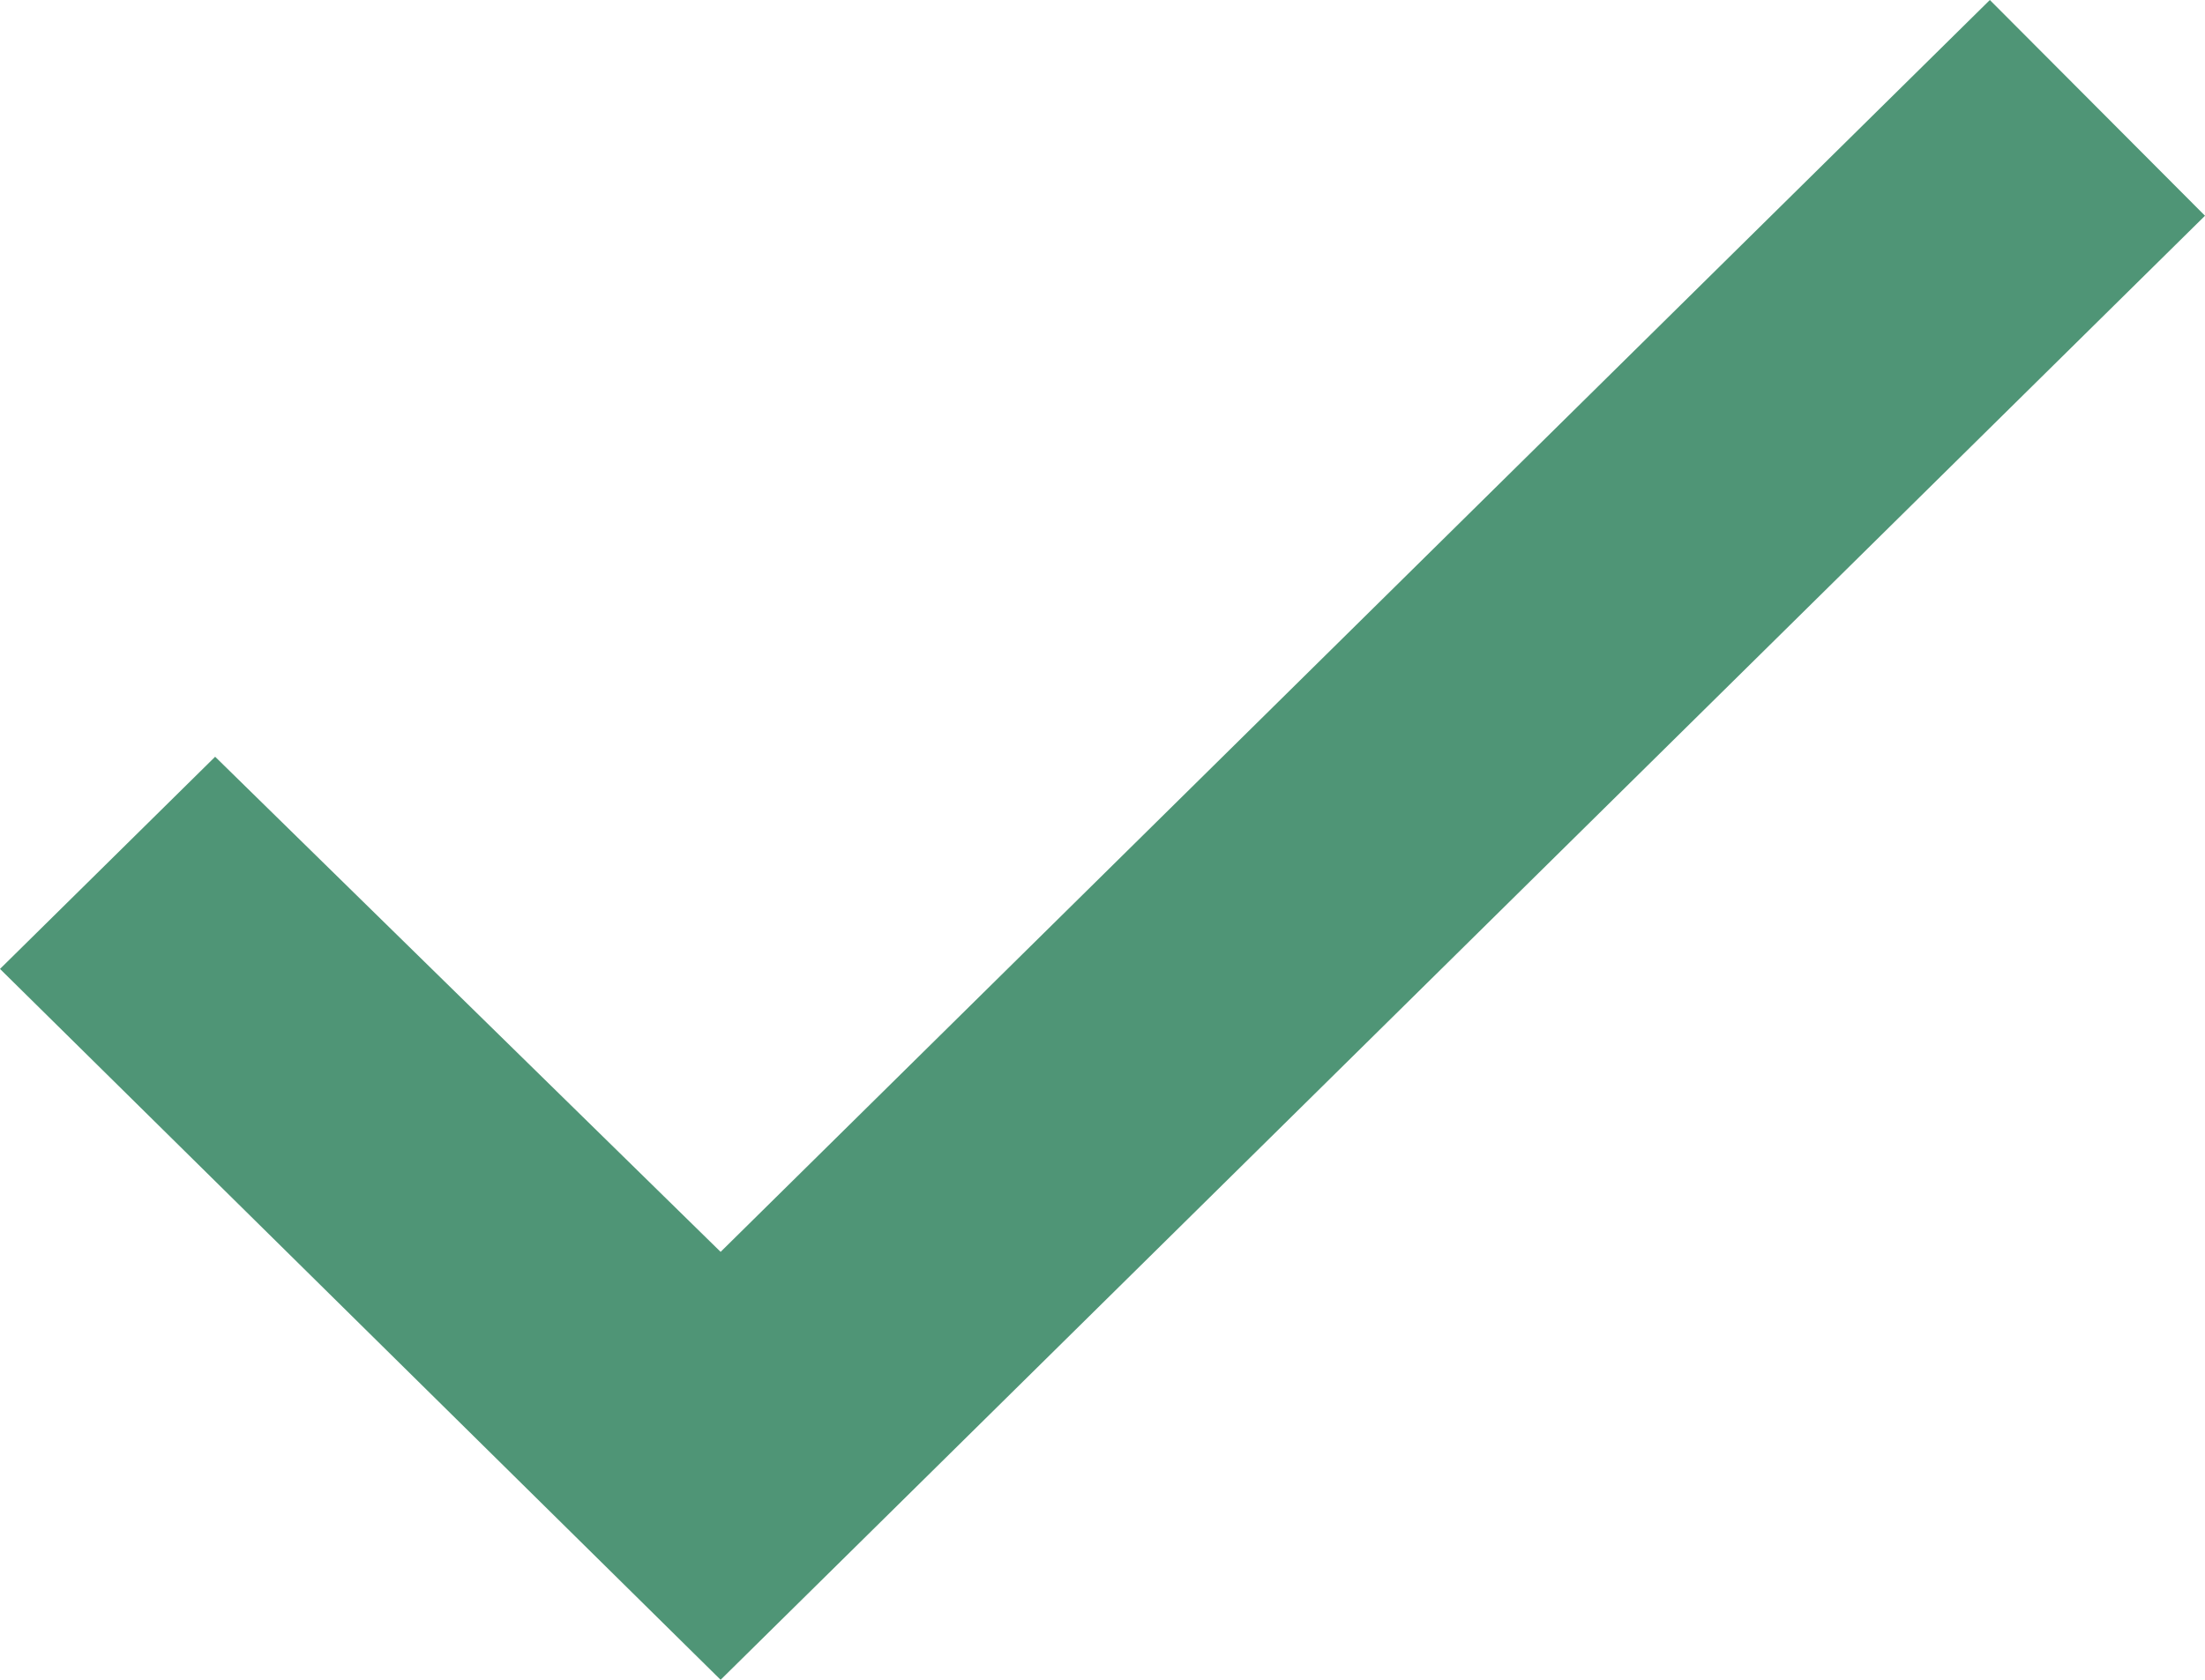 <?xml version="1.0" encoding="UTF-8"?>
<svg width="21px" height="16px" viewBox="0 0 21 16" version="1.1" xmlns="http://www.w3.org/2000/svg" xmlns:xlink="http://www.w3.org/1999/xlink">
    <title>Fill 1</title>
    <g id="Layouts" stroke="none" stroke-width="1" fill="none" fill-rule="evenodd">
        <g id="Property-Detail" transform="translate(-271, -2226)" fill="#4F9576">
            <g id="Group-7" transform="translate(271, 2187)">
                <polygon id="Fill-1" points="6.863 50.924 2.049 46.208 0 48.229 6.863 55 21 41.055 18.951 39"></polygon>
            </g>
        </g>
    </g>
</svg>